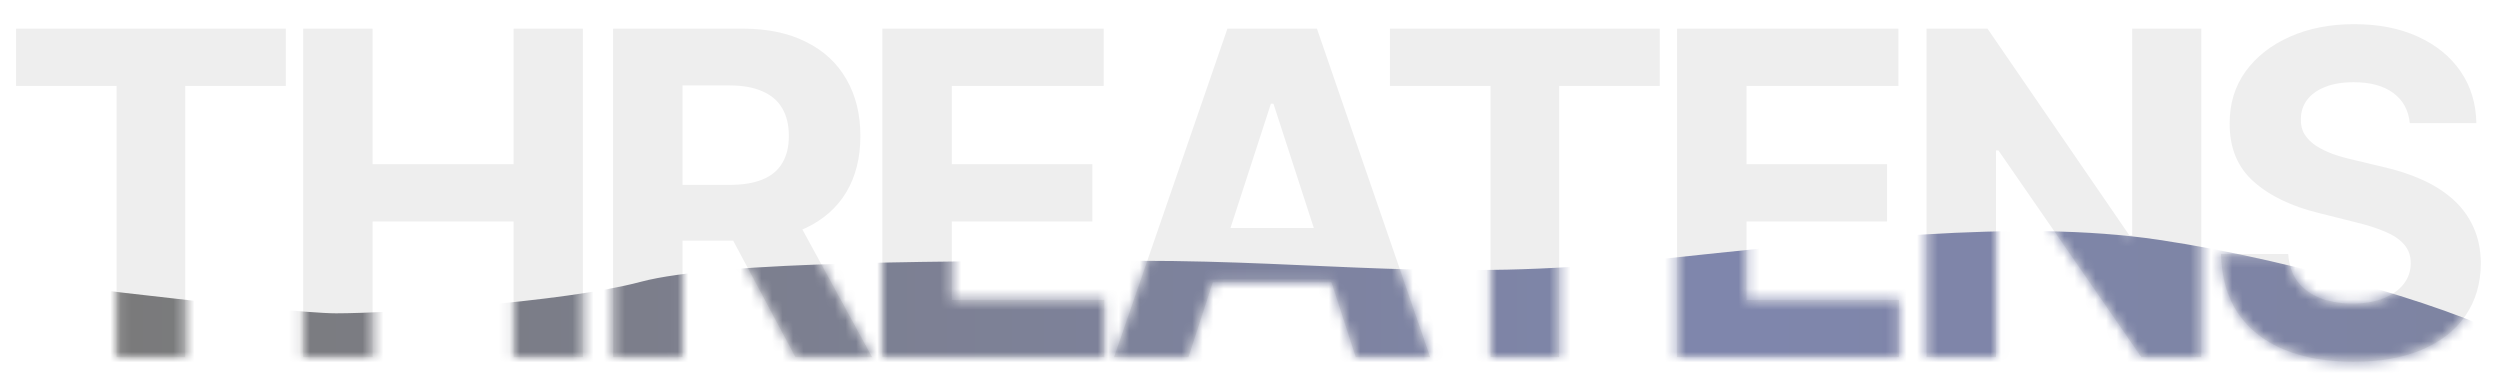 <?xml version="1.0" encoding="UTF-8"?> <svg xmlns="http://www.w3.org/2000/svg" width="238" height="37" viewBox="0 0 238 37" fill="none"><path d="M1.527 8.179V2.727H27.211V8.179H17.637V34H11.101V8.179H1.527ZM28.861 34V2.727H35.473V15.63H48.895V2.727H55.491V34H48.895V21.082H35.473V34H28.861ZM58.363 34V2.727H70.701C73.062 2.727 75.078 3.15 76.748 3.995C78.427 4.829 79.705 6.015 80.58 7.553C81.466 9.08 81.909 10.876 81.909 12.943C81.909 15.02 81.461 16.806 80.565 18.303C79.669 19.789 78.371 20.929 76.671 21.723C74.981 22.517 72.935 22.914 70.533 22.914H62.272V17.6H69.464C70.726 17.6 71.775 17.427 72.609 17.081C73.444 16.735 74.065 16.216 74.472 15.523C74.89 14.831 75.099 13.971 75.099 12.943C75.099 11.905 74.89 11.029 74.472 10.316C74.065 9.604 73.439 9.064 72.594 8.698C71.76 8.321 70.706 8.133 69.433 8.133H64.975V34H58.363ZM75.251 19.768L83.024 34H75.725L68.12 19.768H75.251ZM84.001 34V2.727H105.074V8.179H90.613V15.63H103.99V21.082H90.613V28.549H105.135V34H84.001ZM113.141 34H106.056L116.851 2.727H125.372L136.153 34H129.067L121.234 9.874H120.99L113.141 34ZM112.698 21.708H129.434V26.869H112.698V21.708ZM132.324 8.179V2.727H158.008V8.179H148.434V34H141.898V8.179H132.324ZM159.658 34V2.727H180.73V8.179H166.27V15.63H179.646V21.082H166.27V28.549H180.791V34H159.658ZM209.564 2.727V34H203.853L190.248 14.317H190.019V34H183.407V2.727H189.21L202.708 22.395H202.983V2.727H209.564ZM229.412 11.721C229.29 10.489 228.766 9.533 227.839 8.851C226.913 8.168 225.656 7.827 224.068 7.827C222.988 7.827 222.077 7.98 221.334 8.286C220.591 8.581 220.021 8.993 219.624 9.522C219.237 10.052 219.044 10.652 219.044 11.324C219.023 11.884 219.14 12.373 219.395 12.79C219.66 13.207 220.021 13.569 220.479 13.874C220.937 14.169 221.467 14.429 222.067 14.653C222.668 14.867 223.309 15.05 223.991 15.203L226.801 15.875C228.165 16.18 229.417 16.587 230.557 17.096C231.697 17.605 232.685 18.231 233.52 18.974C234.354 19.718 235.001 20.593 235.459 21.601C235.927 22.609 236.166 23.764 236.177 25.067C236.166 26.981 235.678 28.64 234.711 30.045C233.754 31.44 232.369 32.524 230.557 33.298C228.755 34.061 226.582 34.443 224.037 34.443C221.512 34.443 219.314 34.056 217.44 33.282C215.578 32.509 214.122 31.363 213.073 29.847C212.035 28.32 211.49 26.431 211.439 24.181H217.837C217.909 25.23 218.209 26.105 218.738 26.808C219.278 27.5 219.996 28.024 220.891 28.381C221.797 28.727 222.821 28.9 223.961 28.9C225.08 28.9 226.053 28.737 226.877 28.411C227.712 28.085 228.358 27.633 228.816 27.052C229.275 26.472 229.504 25.805 229.504 25.052C229.504 24.349 229.295 23.759 228.878 23.28C228.47 22.802 227.87 22.395 227.076 22.059C226.292 21.723 225.33 21.418 224.19 21.143L220.785 20.288C218.148 19.646 216.066 18.644 214.539 17.279C213.012 15.915 212.254 14.078 212.264 11.767C212.254 9.874 212.758 8.219 213.776 6.804C214.804 5.389 216.214 4.285 218.005 3.491C219.797 2.697 221.833 2.3 224.113 2.3C226.434 2.3 228.46 2.697 230.191 3.491C231.932 4.285 233.285 5.389 234.253 6.804C235.22 8.219 235.718 9.858 235.749 11.721H229.412Z" fill="#EEEEEE"></path><mask id="mask0_2003_31" style="mask-type:alpha" maskUnits="userSpaceOnUse" x="1" y="2" width="236" height="33"><path d="M1.527 8.179V2.727H27.211V8.179H17.637V34H11.101V8.179H1.527ZM28.861 34V2.727H35.473V15.63H48.895V2.727H55.491V34H48.895V21.082H35.473V34H28.861ZM58.363 34V2.727H70.701C73.062 2.727 75.078 3.15 76.748 3.995C78.427 4.829 79.705 6.015 80.58 7.553C81.466 9.08 81.909 10.876 81.909 12.943C81.909 15.02 81.461 16.806 80.565 18.303C79.669 19.789 78.371 20.929 76.671 21.723C74.981 22.517 72.935 22.914 70.533 22.914H62.272V17.6H69.464C70.726 17.6 71.775 17.427 72.609 17.081C73.444 16.735 74.065 16.216 74.472 15.523C74.89 14.831 75.099 13.971 75.099 12.943C75.099 11.905 74.89 11.029 74.472 10.316C74.065 9.604 73.439 9.064 72.594 8.698C71.76 8.321 70.706 8.133 69.433 8.133H64.975V34H58.363ZM75.251 19.768L83.024 34H75.725L68.12 19.768H75.251ZM84.001 34V2.727H105.074V8.179H90.613V15.63H103.99V21.082H90.613V28.549H105.135V34H84.001ZM113.141 34H106.056L116.851 2.727H125.372L136.153 34H129.067L121.234 9.874H120.99L113.141 34ZM112.698 21.708H129.434V26.869H112.698V21.708ZM132.324 8.179V2.727H158.008V8.179H148.434V34H141.898V8.179H132.324ZM159.658 34V2.727H180.73V8.179H166.27V15.63H179.646V21.082H166.27V28.549H180.791V34H159.658ZM209.564 2.727V34H203.853L190.248 14.317H190.019V34H183.407V2.727H189.21L202.708 22.395H202.983V2.727H209.564ZM229.412 11.721C229.29 10.489 228.766 9.533 227.839 8.851C226.913 8.168 225.656 7.827 224.068 7.827C222.988 7.827 222.077 7.98 221.334 8.286C220.591 8.581 220.021 8.993 219.624 9.522C219.237 10.052 219.044 10.652 219.044 11.324C219.023 11.884 219.14 12.373 219.395 12.79C219.66 13.207 220.021 13.569 220.479 13.874C220.937 14.169 221.467 14.429 222.067 14.653C222.668 14.867 223.309 15.05 223.991 15.203L226.801 15.875C228.165 16.18 229.417 16.587 230.557 17.096C231.697 17.605 232.685 18.231 233.52 18.974C234.354 19.718 235.001 20.593 235.459 21.601C235.927 22.609 236.166 23.764 236.177 25.067C236.166 26.981 235.678 28.64 234.711 30.045C233.754 31.44 232.369 32.524 230.557 33.298C228.755 34.061 226.582 34.443 224.037 34.443C221.512 34.443 219.314 34.056 217.44 33.282C215.578 32.509 214.122 31.363 213.073 29.847C212.035 28.32 211.49 26.431 211.439 24.181H217.837C217.909 25.23 218.209 26.105 218.738 26.808C219.278 27.5 219.996 28.024 220.891 28.381C221.797 28.727 222.821 28.9 223.961 28.9C225.08 28.9 226.053 28.737 226.877 28.411C227.712 28.085 228.358 27.633 228.816 27.052C229.275 26.472 229.504 25.805 229.504 25.052C229.504 24.349 229.295 23.759 228.878 23.28C228.47 22.802 227.87 22.395 227.076 22.059C226.292 21.723 225.33 21.418 224.19 21.143L220.785 20.288C218.148 19.646 216.066 18.644 214.539 17.279C213.012 15.915 212.254 14.078 212.264 11.767C212.254 9.874 212.758 8.219 213.776 6.804C214.804 5.389 216.214 4.285 218.005 3.491C219.797 2.697 221.833 2.3 224.113 2.3C226.434 2.3 228.46 2.697 230.191 3.491C231.932 4.285 233.285 5.389 234.253 6.804C235.22 8.219 235.718 9.858 235.749 11.721H229.412Z" fill="#EEEEEE"></path></mask><g mask="url(#mask0_2003_31)"><g filter="url(#filter0_f_2003_31)"><path d="M-11.5 24.828C-19.1 23.628 -47 29.662 -60 32.828C-53.833 35.828 -40.1 41.728 -34.5 41.328C-27.5 40.828 20 40.828 55.5 43.828C91 46.828 134 43.828 151.5 46.828C169 49.828 212 50.828 240 54.828C254.5 56.9 246 44.828 246 41.328C246 37.828 244.5 35.828 240 32.828C235.5 29.828 219 24.828 205.5 22.828C192 20.828 175.5 22.828 156.5 24.828C137.5 26.828 126 24.828 108.5 24.828C91 24.828 68.5 24.828 61 26.828C53.5 28.828 37 29.828 32 29.828C27 29.828 -2 26.328 -11.5 24.828Z" fill="url(#paint0_linear_2003_31)" fill-opacity="0.5"></path></g></g><defs><filter id="filter0_f_2003_31" x="-68.6" y="13.4" width="325.677" height="50.266" filterUnits="userSpaceOnUse" color-interpolation-filters="sRGB"><feFlood flood-opacity="0" result="BackgroundImageFix"></feFlood><feBlend mode="normal" in="SourceGraphic" in2="BackgroundImageFix" result="shape"></feBlend><feGaussianBlur stdDeviation="4.3" result="effect1_foregroundBlur_2003_31"></feGaussianBlur></filter><linearGradient id="paint0_linear_2003_31" x1="9" y1="38.828" x2="256.551" y2="38.938" gradientUnits="userSpaceOnUse"><stop stop-color="#060606"></stop><stop offset="0.625" stop-color="#101E6B"></stop><stop offset="1" stop-color="#0D184F"></stop></linearGradient></defs></svg> 